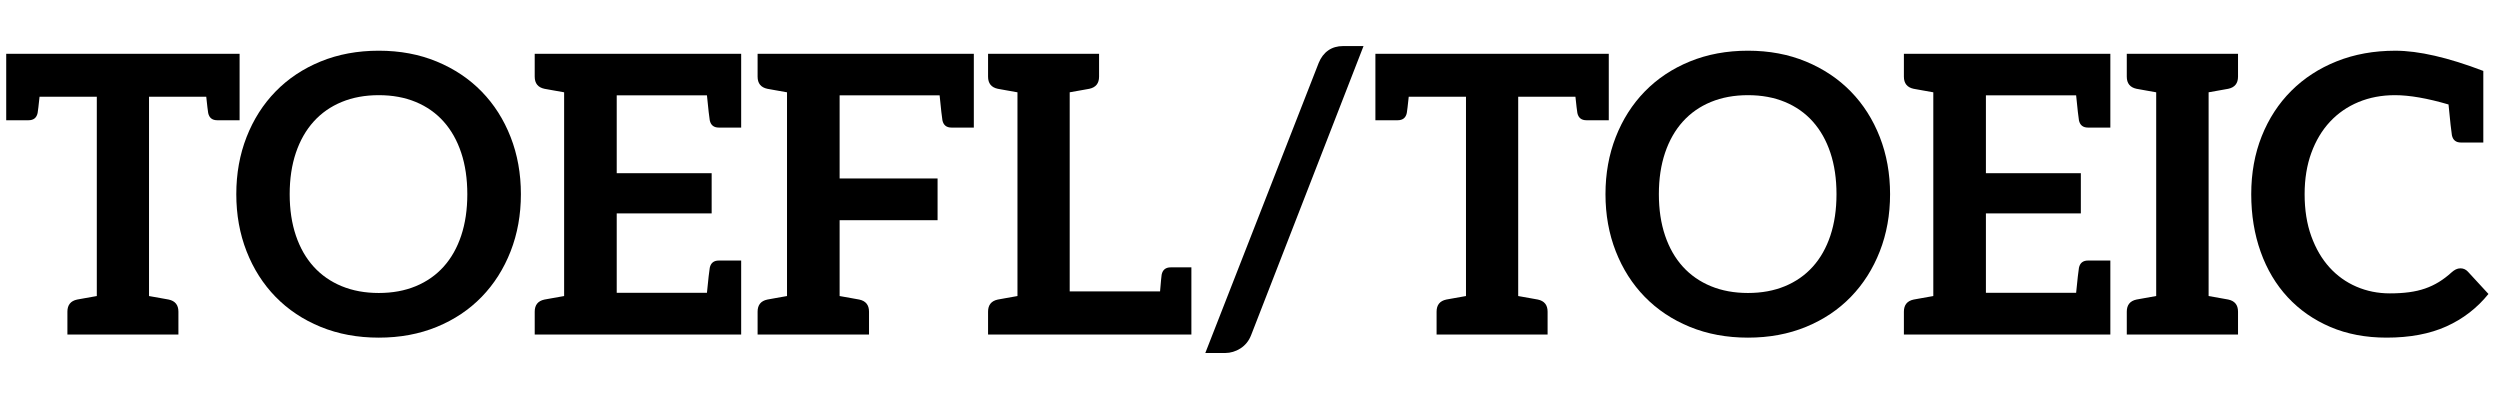 <?xml version="1.0" encoding="utf-8"?>
<!-- Generator: Adobe Illustrator 16.0.0, SVG Export Plug-In . SVG Version: 6.00 Build 0)  -->
<!DOCTYPE svg PUBLIC "-//W3C//DTD SVG 1.1//EN" "http://www.w3.org/Graphics/SVG/1.1/DTD/svg11.dtd">
<svg version="1.1" id="Layer_1" xmlns="http://www.w3.org/2000/svg" xmlns:xlink="http://www.w3.org/1999/xlink" x="0px" y="0px"
	 width="463.542px" height="75.06px" viewBox="0 0 463.542 75.06" enable-background="new 0 0 463.542 75.06" xml:space="preserve">
<g>
	<path d="M44.425,9.979v12.316h-0.308h-0.874h-2.962c-0.927,0-1.487-0.447-1.679-1.342c-0.074-0.419-0.193-1.426-0.359-3.02H27.631
		v36.958c0.897,0.158,1.606,0.284,2.125,0.377s0.876,0.157,1.072,0.193c0.195,0.036,0.346,0.063,0.452,0.082
		c1.201,0.257,1.801,1.007,1.801,2.251v4.231h-5.449h-9.68h-5.454v-4.231c0-1.244,0.6-1.994,1.801-2.251
		c0.105-0.019,0.256-0.046,0.452-0.082c0.196-0.036,0.553-0.101,1.072-0.193c0.519-0.093,1.228-0.219,2.126-0.377V17.933H7.333
		c-0.165,1.589-0.284,2.596-0.358,3.019c-0.193,0.895-0.752,1.342-1.679,1.342l-2.962,0H1.46H1.152V9.979H2.22h0.113h40.911h0.045
		H44.425z"/>
	<path d="M94.675,46.604c-1.272,3.252-3.06,6.065-5.364,8.441c-2.304,2.375-5.075,4.229-8.315,5.561
		c-3.239,1.332-6.827,1.998-10.762,1.998c-3.936,0-7.529-0.666-10.781-1.998s-6.035-3.186-8.351-5.561
		c-2.315-2.376-4.109-5.189-5.381-8.441c-1.272-3.251-1.908-6.785-1.908-10.601s0.636-7.349,1.908-10.601s3.066-6.065,5.381-8.441
		c2.316-2.375,5.1-4.229,8.351-5.561c3.251-1.332,6.845-1.998,10.78-1.998c3.936,0,7.523,0.672,10.763,2.016
		c3.24,1.344,6.011,3.198,8.315,5.562s4.092,5.171,5.363,8.423c1.272,3.251,1.908,6.785,1.908,10.601
		C96.583,39.819,95.946,43.352,94.675,46.604z M85.514,28.318c-0.756-2.268-1.842-4.193-3.257-5.777
		c-1.416-1.583-3.138-2.795-5.166-3.635c-2.028-0.84-4.313-1.26-6.857-1.26c-2.544,0-4.835,0.42-6.875,1.26
		c-2.04,0.84-3.773,2.052-5.201,3.635c-1.428,1.584-2.526,3.51-3.293,5.777c-0.768,2.268-1.152,4.83-1.152,7.685
		c0,2.856,0.384,5.417,1.152,7.685c0.768,2.268,1.866,4.188,3.293,5.759s3.162,2.778,5.201,3.618c2.04,0.84,4.332,1.26,6.875,1.26
		c2.543,0,4.829-0.42,6.857-1.26s3.75-2.046,5.166-3.618c1.416-1.572,2.501-3.491,3.257-5.759c0.756-2.268,1.134-4.829,1.134-7.685
		C86.647,33.147,86.27,30.586,85.514,28.318z"/>
	<path d="M137.425,9.979v5.011v2.691v5.974h-0.308h-0.874h-2.962c-0.927,0-1.486-0.447-1.679-1.342
		c-0.099-0.561-0.272-2.104-0.522-4.632h-16.729v14.434h17.602v7.451h-17.602v14.722h16.729c0.25-2.531,0.424-4.076,0.522-4.636
		c0.192-0.896,0.752-1.343,1.679-1.342h2.962h0.874h0.308v5.978v2.688v5.051h-32.827h-5.453v-4.232
		c-0.001-1.244,0.6-1.994,1.801-2.251c0.106-0.019,0.257-0.046,0.452-0.082c0.196-0.036,0.553-0.101,1.073-0.193
		c0.519-0.093,1.229-0.219,2.127-0.377V17.114c-0.899-0.159-1.608-0.285-2.128-0.377c-0.52-0.095-0.877-0.159-1.072-0.193
		c-0.195-0.036-0.346-0.063-0.453-0.082c-1.201-0.257-1.801-1.008-1.801-2.251V9.979h5.453L137.425,9.979z"/>
	<path d="M180.564,9.979v5.011v1.705v6.96h-0.308h-0.873h-2.962c-0.927,0-1.486-0.447-1.678-1.342
		c-0.099-0.56-0.272-2.104-0.522-4.632h-18.542v15.406h18.163v7.739h-18.163v14.065c0.898,0.159,1.607,0.284,2.126,0.377
		c0.519,0.093,0.876,0.158,1.072,0.194c0.196,0.036,0.346,0.063,0.452,0.082c1.201,0.257,1.802,1.008,1.801,2.251v4.231h-5.451
		h-9.754h-5.453v-4.231c-0.001-1.244,0.6-1.994,1.801-2.251c0.106-0.019,0.257-0.046,0.452-0.082
		c0.195-0.036,0.553-0.101,1.072-0.194c0.52-0.093,1.229-0.219,2.128-0.377V17.115c-0.899-0.159-1.609-0.285-2.128-0.378
		c-0.519-0.093-0.876-0.157-1.072-0.193c-0.196-0.037-0.347-0.064-0.452-0.082c-1.201-0.257-1.801-1.008-1.801-2.251V9.979h5.453
		h31.19h1.637H180.564z"/>
	<path d="M220.903,49.574v7.278v1.387v3.789h-1.723h-0.213h-30.311h-5.453v-4.232c0-1.244,0.6-1.994,1.801-2.251
		c0.105-0.019,0.255-0.046,0.452-0.082c0.197-0.036,0.554-0.101,1.073-0.194c0.519-0.093,1.228-0.218,2.127-0.377V17.115
		c-0.899-0.16-1.609-0.285-2.127-0.377c-0.519-0.093-0.876-0.158-1.072-0.194c-0.196-0.037-0.347-0.064-0.452-0.082
		c-1.201-0.257-1.802-1.008-1.801-2.251V9.979h5.453h9.674h5.454v4.232c0,1.243-0.6,1.994-1.801,2.251
		c-0.102,0.018-0.252,0.045-0.451,0.082c-0.198,0.036-0.556,0.101-1.072,0.193c-0.517,0.093-1.223,0.219-2.121,0.376v36.923h16.754
		c0.152-1.826,0.251-2.866,0.296-3.12c0.192-0.896,0.751-1.343,1.678-1.343L220.903,49.574z"/>
	<path d="M231.153,63.576c-0.336,0.408-0.72,0.75-1.152,1.026s-0.888,0.486-1.368,0.63s-0.948,0.216-1.404,0.216h-3.744
		l21.021-53.777c0.408-1.008,0.996-1.782,1.764-2.321c0.768-0.54,1.692-0.81,2.771-0.81h3.78l-20.842,53.597
		C231.765,62.688,231.489,63.167,231.153,63.576z"/>
	<path d="M298.294,9.979v12.316h-0.308h-0.874h-2.962c-0.927,0-1.487-0.447-1.679-1.342c-0.074-0.419-0.193-1.426-0.359-3.02
		h-10.612v36.958c0.897,0.158,1.606,0.284,2.125,0.377s0.876,0.157,1.072,0.193c0.195,0.036,0.346,0.063,0.452,0.082
		c1.201,0.257,1.801,1.007,1.801,2.251v4.231h-5.449h-9.68h-5.454v-4.231c0-1.244,0.6-1.994,1.801-2.251
		c0.105-0.019,0.256-0.046,0.452-0.082c0.196-0.036,0.553-0.101,1.072-0.193c0.519-0.093,1.228-0.219,2.126-0.377V17.933h-10.616
		c-0.165,1.589-0.284,2.596-0.359,3.019c-0.192,0.895-0.752,1.342-1.678,1.342l-2.962,0h-0.873h-0.308V9.979h1.068h0.113h40.911
		h0.045H298.294z"/>
	<path d="M348.544,46.604c-1.272,3.252-3.06,6.065-5.363,8.441c-2.304,2.375-5.075,4.229-8.315,5.561
		c-3.239,1.332-6.827,1.998-10.762,1.998c-3.936,0-7.529-0.666-10.781-1.998s-6.035-3.186-8.351-5.561
		c-2.315-2.376-4.109-5.189-5.381-8.441c-1.271-3.251-1.908-6.785-1.908-10.601s0.636-7.349,1.908-10.601
		c1.272-3.251,3.066-6.065,5.381-8.441c2.316-2.375,5.1-4.229,8.351-5.561c3.251-1.332,6.845-1.998,10.78-1.998
		c3.936,0,7.523,0.672,10.763,2.016c3.24,1.344,6.012,3.198,8.315,5.562s4.091,5.171,5.363,8.423
		c1.271,3.251,1.908,6.785,1.907,10.601C350.452,39.819,349.816,43.352,348.544,46.604z M339.383,28.318
		c-0.756-2.268-1.842-4.193-3.258-5.777c-1.415-1.583-3.138-2.795-5.165-3.635c-2.028-0.84-4.313-1.26-6.857-1.26
		c-2.544,0-4.835,0.42-6.875,1.26c-2.04,0.84-3.773,2.052-5.201,3.635c-1.428,1.584-2.526,3.51-3.293,5.777
		c-0.768,2.268-1.152,4.83-1.152,7.685c0,2.856,0.384,5.417,1.152,7.685c0.768,2.268,1.866,4.188,3.293,5.759
		s3.162,2.778,5.201,3.618c2.04,0.84,4.332,1.26,6.875,1.26c2.543,0,4.829-0.42,6.857-1.26c2.027-0.84,3.75-2.046,5.165-3.618
		c1.416-1.572,2.502-3.491,3.258-5.759c0.756-2.268,1.134-4.829,1.134-7.685C340.517,33.147,340.139,30.586,339.383,28.318z"/>
	<path d="M391.294,9.979v5.011v2.691v5.974h-0.308h-0.873h-2.963c-0.927,0-1.486-0.447-1.678-1.342
		c-0.099-0.561-0.272-2.104-0.522-4.632h-16.729v14.434h17.602v7.451h-17.602v14.722h16.729c0.25-2.531,0.424-4.076,0.522-4.636
		c0.192-0.896,0.752-1.343,1.678-1.342h2.963h0.873h0.308v5.978v2.688v5.051h-32.827h-5.453v-4.232c0-1.244,0.6-1.994,1.802-2.251
		c0.105-0.019,0.257-0.046,0.452-0.082c0.195-0.036,0.553-0.101,1.072-0.193c0.52-0.093,1.229-0.219,2.127-0.377V17.114
		c-0.898-0.159-1.607-0.285-2.127-0.377c-0.521-0.095-0.877-0.159-1.072-0.193c-0.195-0.036-0.346-0.063-0.452-0.082
		c-1.201-0.257-1.802-1.008-1.802-2.251V9.979h5.453L391.294,9.979z"/>
	<path d="M412.713,16.543c-0.195,0.036-0.554,0.1-1.072,0.193c-0.52,0.093-1.229,0.219-2.128,0.377v37.776
		c0.898,0.159,1.607,0.285,2.128,0.378c0.52,0.093,0.877,0.158,1.072,0.193c0.194,0.036,0.346,0.063,0.452,0.082
		c1.201,0.257,1.802,1.007,1.801,2.251v4.232h-5.453h-9.718h-5.454v-4.232c0-1.244,0.601-1.994,1.802-2.251
		c0.104-0.019,0.256-0.046,0.452-0.082s0.554-0.101,1.072-0.193c0.519-0.093,1.228-0.219,2.128-0.377V17.114
		c-0.9-0.159-1.609-0.285-2.128-0.377s-0.876-0.157-1.072-0.193c-0.196-0.038-0.347-0.065-0.452-0.082
		c-1.201-0.257-1.802-1.008-1.802-2.251V9.979h5.453h9.719h5.453v4.231c0.001,1.244-0.6,1.994-1.801,2.251
		C413.059,16.481,412.909,16.509,412.713,16.543z"/>
	<path d="M454.625,25.083c-0.114-0.651-0.323-2.556-0.628-5.712c-3.927-1.15-7.242-1.725-9.944-1.725
		c-2.446,0-4.696,0.426-6.75,1.277c-2.052,0.853-3.815,2.07-5.291,3.654s-2.628,3.509-3.455,5.777
		c-0.828,2.269-1.242,4.818-1.242,7.649c0,2.928,0.414,5.532,1.242,7.812c0.827,2.279,1.949,4.199,3.365,5.759
		c1.414,1.56,3.082,2.753,5.002,3.581c1.92,0.828,3.984,1.242,6.192,1.242c1.319,0,2.513-0.072,3.581-0.216
		c1.07-0.144,2.054-0.372,2.952-0.684c0.897-0.311,1.749-0.712,2.556-1.206c0.803-0.491,1.6-1.097,2.393-1.818
		c0.241-0.216,0.493-0.39,0.757-0.522c0.266-0.132,0.554-0.198,0.864-0.198c0.527,0,0.982,0.204,1.367,0.612l3.815,4.14
		c-2.111,2.616-4.709,4.62-7.792,6.011c-3.084,1.392-6.785,2.087-11.104,2.087c-3.863,0-7.337-0.66-10.421-1.979
		c-3.085-1.321-5.719-3.157-7.9-5.508c-2.184-2.351-3.857-5.159-5.021-8.422c-1.164-3.262-1.746-6.825-1.746-10.69
		c0-3.912,0.648-7.493,1.943-10.744c1.297-3.252,3.12-6.054,5.472-8.405c2.351-2.351,5.165-4.181,8.441-5.489
		c3.275-1.308,6.892-1.961,10.851-1.961c4.33,0,9.771,1.249,16.323,3.747v13.275h-4.144
		C455.377,26.426,454.818,25.979,454.625,25.083z"/>
</g>
</svg>

